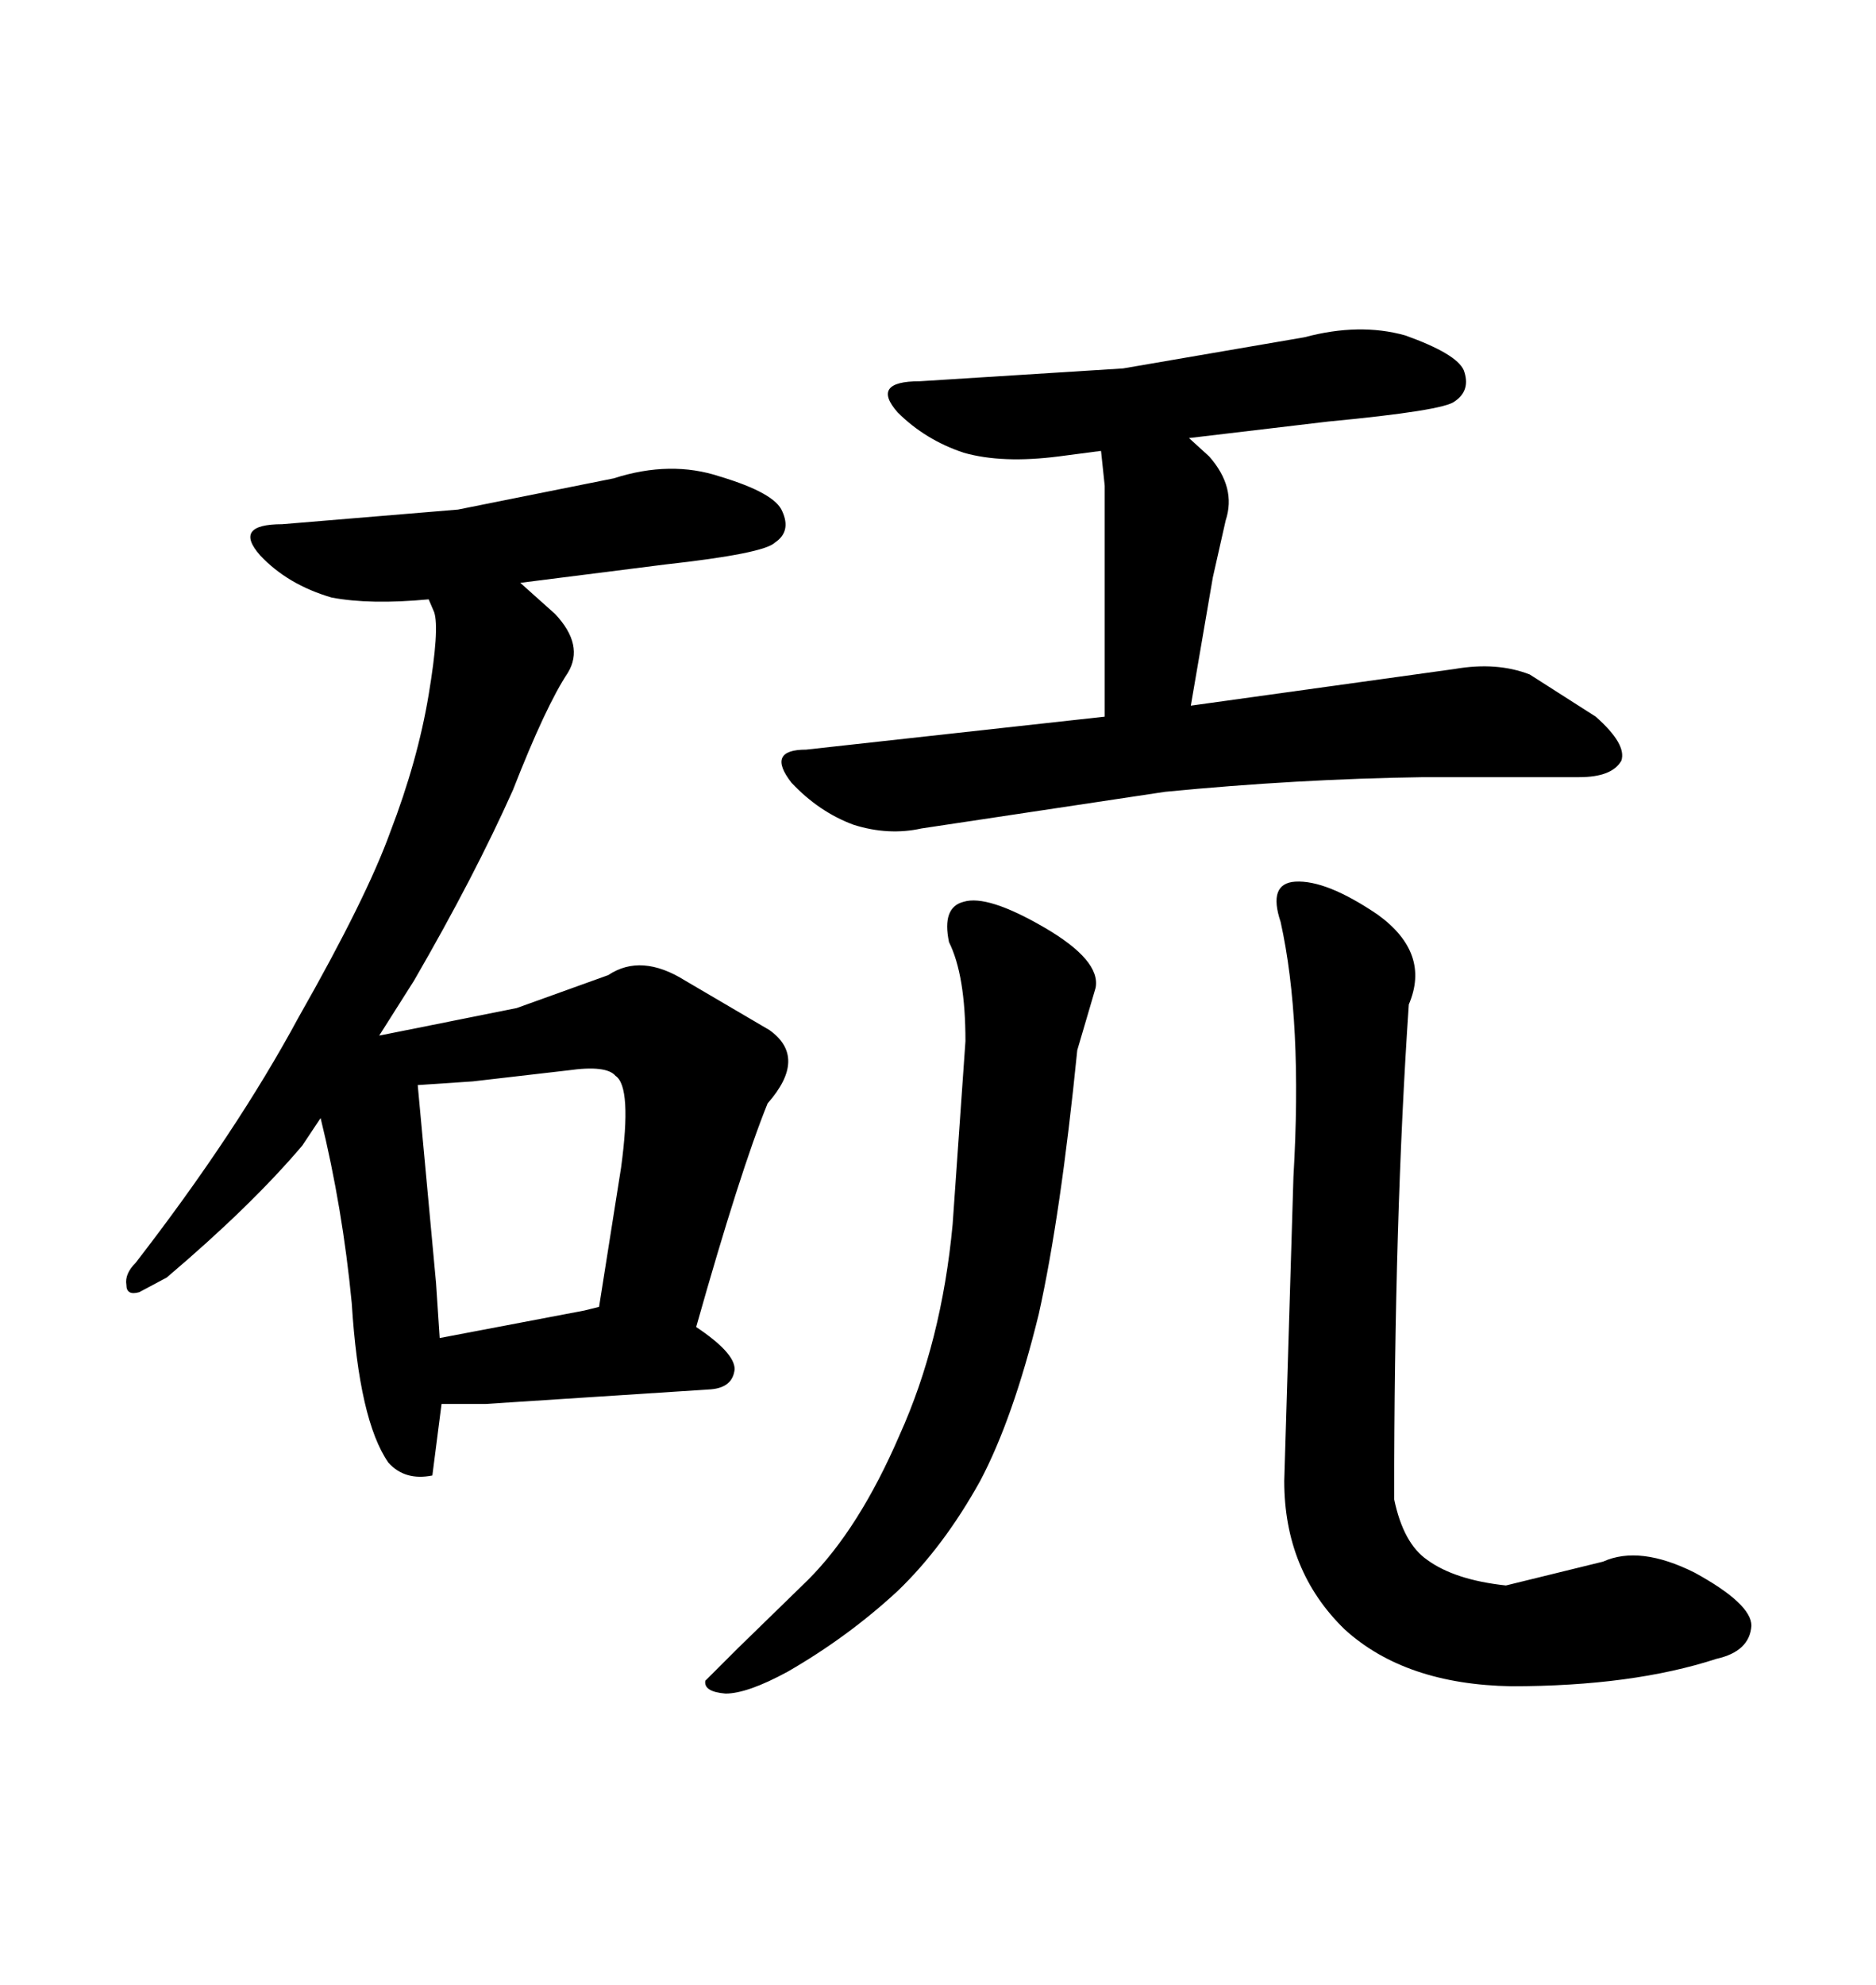 <svg xmlns="http://www.w3.org/2000/svg" xmlns:xlink="http://www.w3.org/1999/xlink" width="300" height="317.285"><path d="M176.66 77.64L176.07 72.07L169.34 72.95Q160.25 74.12 154.10 72.36L154.10 72.36Q147.95 70.31 143.55 65.92L143.55 65.92Q139.16 60.94 147.07 60.94L147.07 60.94L179.59 58.89L208.59 53.91Q217.38 51.56 224.71 53.61L224.71 53.61Q232.91 56.54 234.08 59.18L234.08 59.18Q235.25 62.40 232.62 64.16L232.62 64.16Q230.86 65.63 212.40 67.38L212.40 67.38L190.14 70.02L193.36 72.95Q197.75 77.93 196.00 83.20L196.00 83.20L193.95 92.29L190.43 112.79L232.62 106.93Q239.36 105.76 244.63 107.81L244.63 107.81L255.18 114.55Q260.16 118.95 259.28 121.58L259.28 121.58Q257.81 124.22 252.54 124.22L252.54 124.22L227.64 124.22Q207.42 124.51 186.33 126.56L186.33 126.56L147.36 132.42Q142.09 133.59 136.52 131.84L136.52 131.84Q130.96 129.79 126.56 125.10L126.56 125.10Q122.46 119.82 128.91 119.82L128.91 119.82L176.66 114.55L176.66 77.64ZM151.76 150.59L151.76 150.59Q150.59 145.02 154.10 144.14L154.10 144.14Q157.91 142.97 166.99 148.24L166.99 148.24Q176.07 153.52 175.20 157.91L175.20 157.91L172.27 167.87Q169.63 194.24 166.11 210.06L166.11 210.06Q162.01 226.76 156.74 236.72L156.74 236.72Q150.88 247.27 143.55 254.30L143.55 254.30Q135.64 261.62 125.98 267.19L125.98 267.19Q119.53 270.70 116.02 270.70L116.02 270.70Q112.50 270.41 112.79 268.65L112.79 268.65L118.07 263.38L129.20 252.54Q137.40 244.34 143.85 229.39L143.85 229.39Q150.59 214.45 152.34 195.70L152.34 195.70L154.39 166.41Q154.39 155.86 151.76 150.59ZM204.79 147.36L204.79 147.36Q202.73 141.21 207.13 140.92L207.13 140.92Q212.11 140.63 220.31 146.19L220.31 146.19Q228.81 152.34 225.29 160.55L225.29 160.55Q222.95 194.82 222.95 239.65L222.95 239.65Q224.41 246.68 228.22 249.32L228.22 249.32Q232.62 252.54 240.82 253.42L240.82 253.42L256.35 249.61Q262.21 246.97 271.00 251.37L271.00 251.37Q280.08 256.35 280.08 259.86L280.08 259.86Q279.79 263.96 274.51 265.14L274.51 265.14Q261.04 269.53 241.70 269.53L241.70 269.53Q224.71 269.24 215.04 260.45L215.04 260.45Q205.37 251.07 205.37 236.72L205.37 236.72L206.84 188.09Q208.30 163.18 204.79 147.36ZM47.75 162.60L47.75 162.60Q58.59 143.55 62.40 133.01L62.40 133.01Q66.80 121.58 68.55 111.04Q70.31 100.49 69.43 97.85L69.43 97.85L68.55 95.80Q59.18 96.68 53.03 95.51L53.03 95.51Q46.00 93.46 41.60 88.77L41.60 88.77Q37.21 83.79 45.12 83.79L45.12 83.79L73.24 81.45L98.14 76.46Q107.23 73.54 115.14 76.17L115.14 76.17Q123.93 78.81 125.10 81.74L125.10 81.74Q126.56 84.96 123.93 86.72L123.93 86.72Q122.17 88.48 106.35 90.23L106.35 90.23L83.20 93.16L88.77 98.14Q93.46 103.13 90.82 107.52L90.82 107.52Q87.30 112.79 82.03 126.27L82.03 126.27Q75.88 140.04 66.21 156.74L66.21 156.74L60.64 165.53L82.62 161.13L97.27 155.86Q102.54 152.34 109.57 156.74L109.57 156.74L123.05 164.65Q129.20 169.04 122.75 176.37L122.75 176.37Q118.36 187.21 111.33 212.11L111.33 212.11Q117.48 216.21 117.48 218.85L117.48 218.85Q117.19 221.78 113.67 222.07L113.67 222.07L77.64 224.41L70.61 224.41L69.14 235.84Q64.75 236.72 62.11 233.79L62.11 233.79Q57.42 227.05 56.25 208.30L56.25 208.30Q54.79 193.07 51.27 178.71L51.27 178.71L48.34 183.11Q40.14 192.77 26.66 204.20L26.66 204.20L22.27 206.54Q20.21 207.13 20.21 205.37L20.21 205.37Q19.92 203.61 21.68 201.86L21.68 201.86Q37.79 181.05 47.75 162.60ZM69.73 205.08L70.31 213.87L93.46 209.47L95.80 208.89L99.32 186.62Q101.07 173.73 98.44 171.97L98.44 171.97Q96.97 170.21 90.82 171.09L90.82 171.09L75.59 172.85L66.80 173.44L69.73 205.08Z"/></svg>